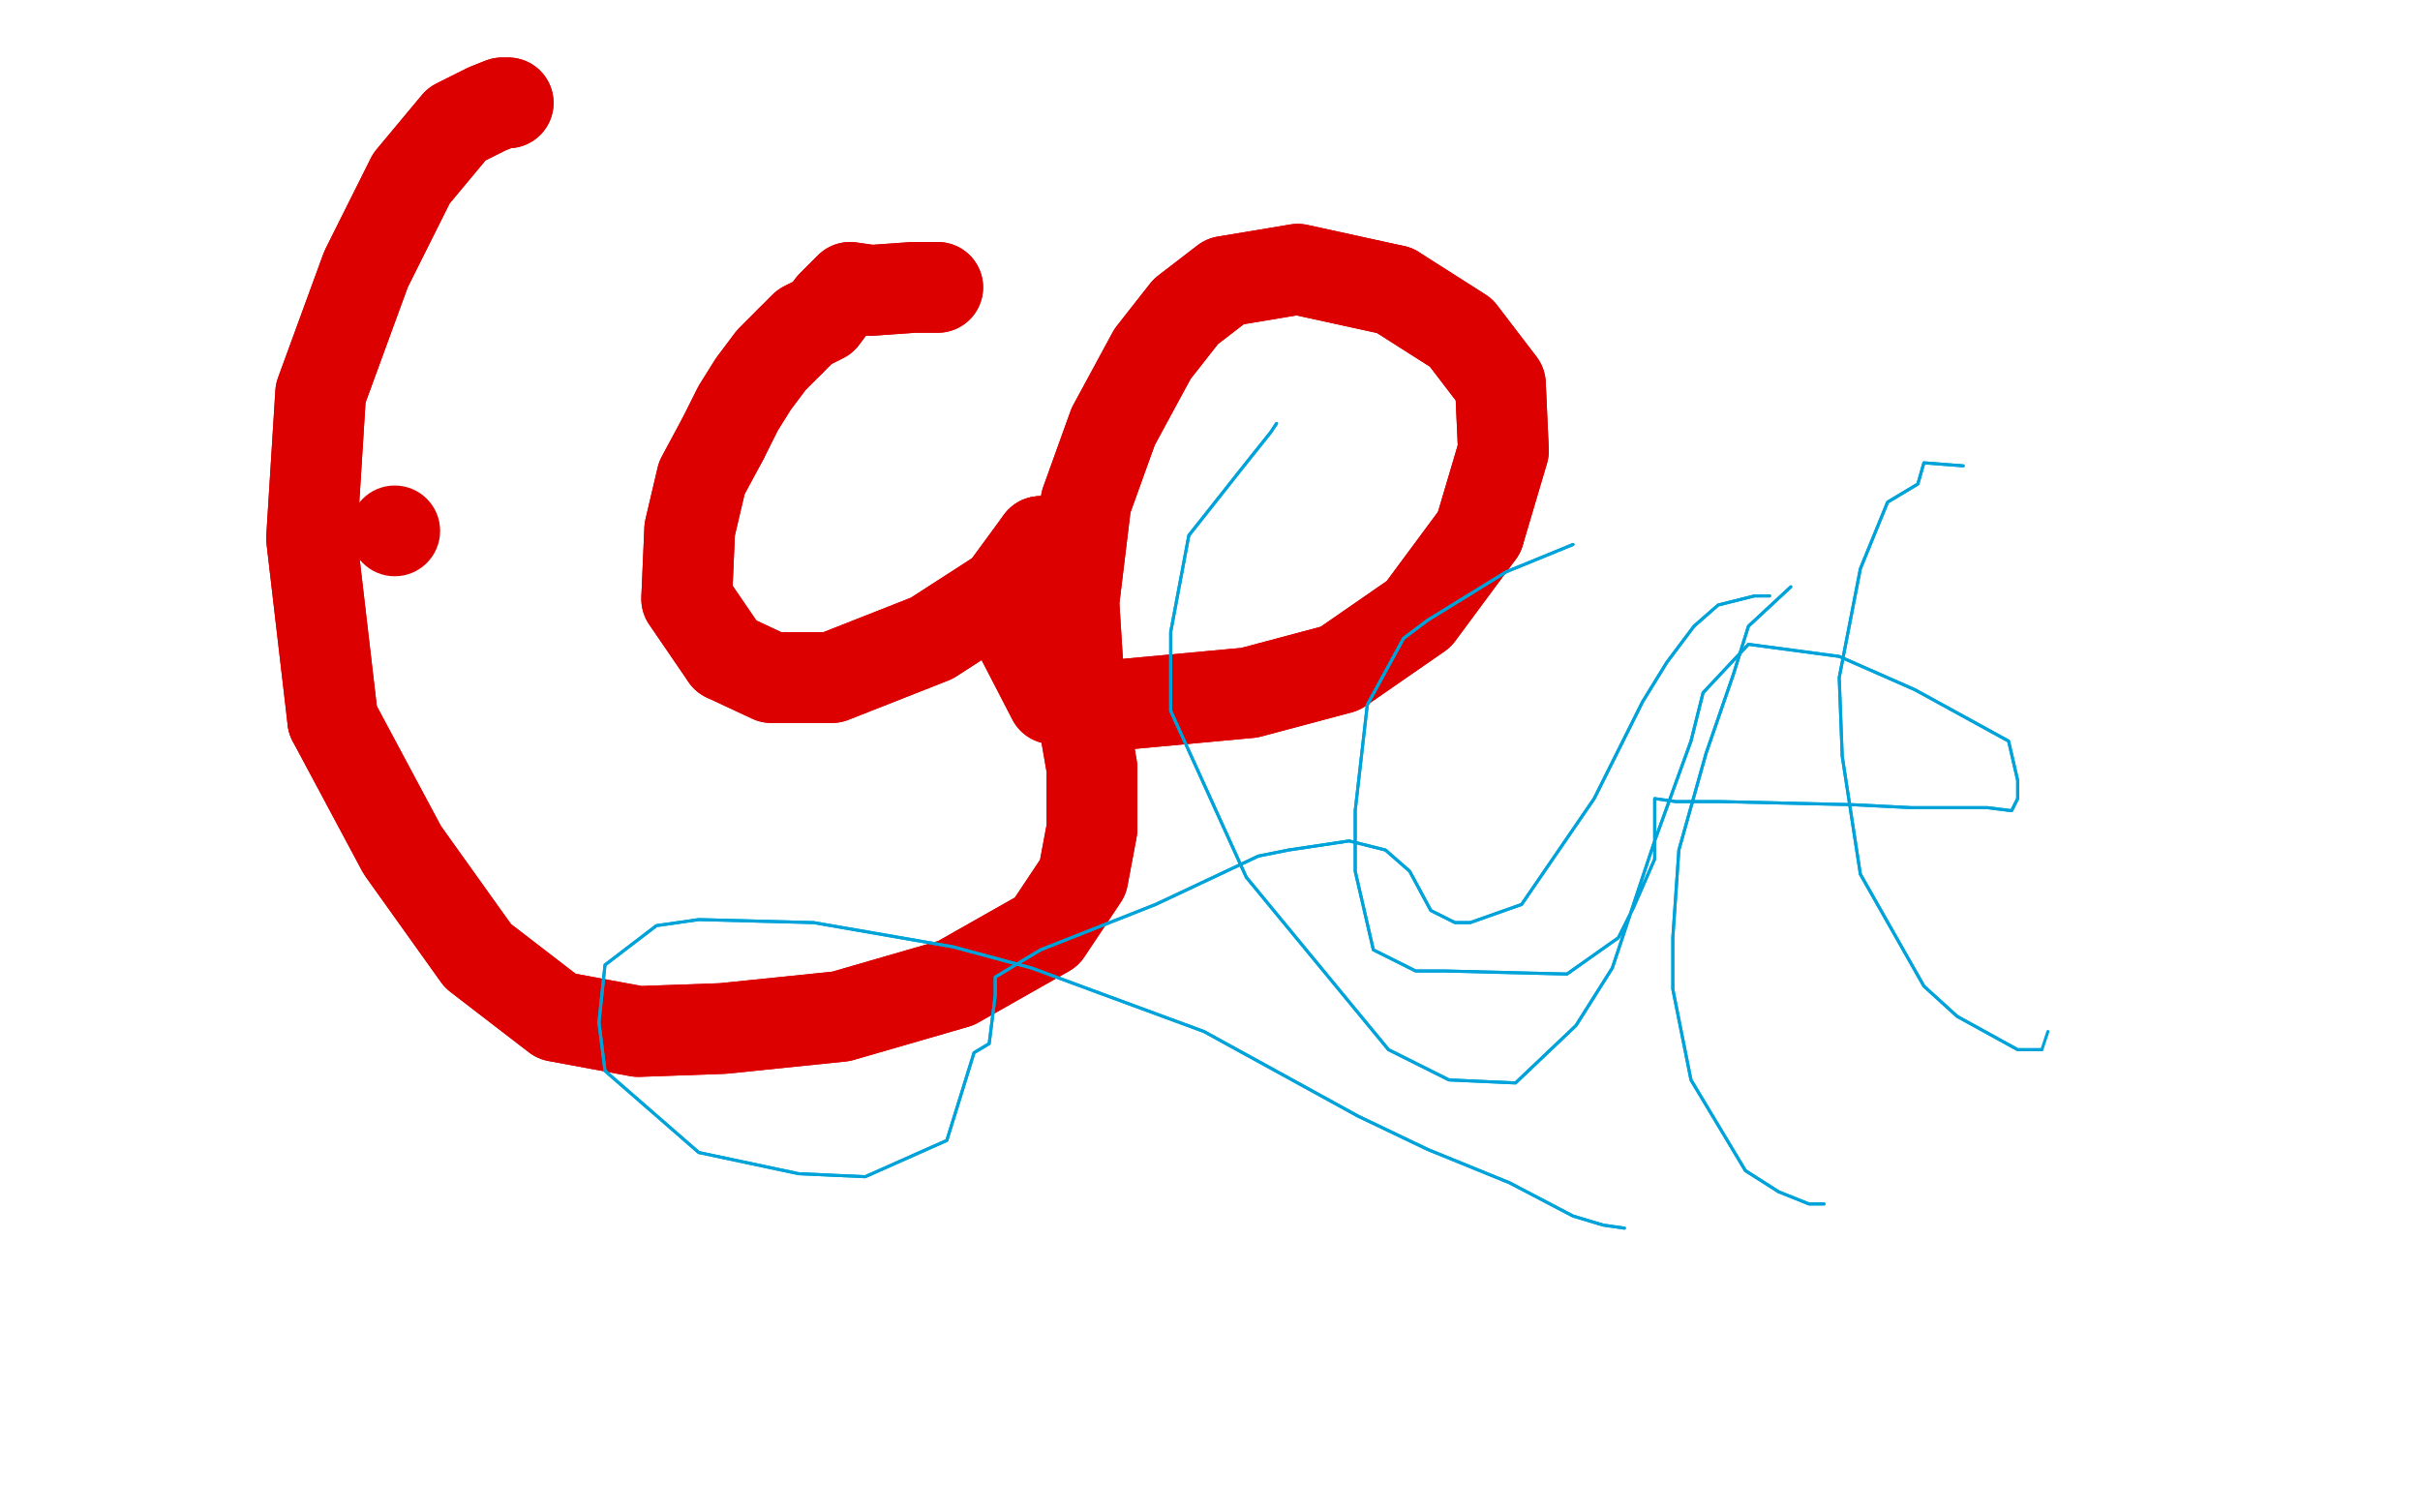 <?xml version="1.0" standalone="no"?>
<!DOCTYPE svg PUBLIC "-//W3C//DTD SVG 1.1//EN"
"http://www.w3.org/Graphics/SVG/1.1/DTD/svg11.dtd">

<svg width="800" height="500" version="1.1" xmlns="http://www.w3.org/2000/svg" xmlns:xlink="http://www.w3.org/1999/xlink" style="stroke-antialiasing: false"><desc>This SVG has been created on https://colorillo.com/</desc><rect x='0' y='0' width='800' height='500' style='fill: rgb(255,255,255); stroke-width:0' /><polyline points="310,95 302,95 302,95 288,96 288,96 281,95 281,95 278,98 278,98 275,101 272,105 266,108 261,113" style="fill: none; stroke: #dc0000; stroke-width: 30; stroke-linejoin: round; stroke-linecap: round; stroke-antialiasing: false; stroke-antialias: 0; opacity: 1.0"/>
<polyline points="261,113 255,119 249,127 244,135 239,145" style="fill: none; stroke: #dc0000; stroke-width: 30; stroke-linejoin: round; stroke-linecap: round; stroke-antialiasing: false; stroke-antialias: 0; opacity: 1.0"/>
<polyline points="239,145 232,158 228,175 227,198 240,217" style="fill: none; stroke: #dc0000; stroke-width: 30; stroke-linejoin: round; stroke-linecap: round; stroke-antialiasing: false; stroke-antialias: 0; opacity: 1.0"/>
<polyline points="240,217 255,224 275,224 308,211 339,191" style="fill: none; stroke: #dc0000; stroke-width: 30; stroke-linejoin: round; stroke-linecap: round; stroke-antialiasing: false; stroke-antialias: 0; opacity: 1.0"/>
<polyline points="339,191 347,181 347,179 344,179" style="fill: none; stroke: #dc0000; stroke-width: 30; stroke-linejoin: round; stroke-linecap: round; stroke-antialiasing: false; stroke-antialias: 0; opacity: 1.0"/>
<polyline points="344,179 333,194 333,202 348,231 359,234" style="fill: none; stroke: #dc0000; stroke-width: 30; stroke-linejoin: round; stroke-linecap: round; stroke-antialiasing: false; stroke-antialias: 0; opacity: 1.0"/>
<polyline points="489,176 497,149 496,127 483,110 461,96" style="fill: none; stroke: #dc0000; stroke-width: 30; stroke-linejoin: round; stroke-linecap: round; stroke-antialiasing: false; stroke-antialias: 0; opacity: 1.0"/>
<polyline points="359,234 413,229 443,221 469,203 489,176" style="fill: none; stroke: #dc0000; stroke-width: 30; stroke-linejoin: round; stroke-linecap: round; stroke-antialiasing: false; stroke-antialias: 0; opacity: 1.0"/>
<polyline points="461,96 429,89 405,93 392,103 381,117 368,141 359,166 355,199 357,231" style="fill: none; stroke: #dc0000; stroke-width: 30; stroke-linejoin: round; stroke-linecap: round; stroke-antialiasing: false; stroke-antialias: 0; opacity: 1.0"/>
<polyline points="357,231 361,254 361,274 358,290 346,308 316,325 278,336 239,340 211,341 184,336 158,316 133,281 110,238" style="fill: none; stroke: #dc0000; stroke-width: 30; stroke-linejoin: round; stroke-linecap: round; stroke-antialiasing: false; stroke-antialias: 0; opacity: 1.0"/>
<polyline points="110,238 103,178 106,130 121,89 136,59 151,41 161,36 166,34 168,34" style="fill: none; stroke: #dc0000; stroke-width: 30; stroke-linejoin: round; stroke-linecap: round; stroke-antialiasing: false; stroke-antialias: 0; opacity: 1.0"/>
<polyline points="310,95 302,95 302,95 288,96 288,96 281,95 281,95 278,98 275,101 272,105 266,108 261,113 255,119 249,127 244,135 239,145 232,158 228,175 227,198 240,217 255,224 275,224 308,211 339,191 347,181 347,179 344,179 333,194 333,202 348,231 359,234 413,229 443,221 469,203 489,176 497,149 496,127 483,110 461,96 429,89 405,93 392,103 381,117 368,141 359,166 355,199 357,231 361,254 361,274 358,290 346,308 316,325 278,336 239,340 211,341 184,336 158,316 133,281 110,238 103,178 106,130 121,89 136,59 151,41 161,36 166,34 168,34" style="fill: none; stroke: #dc0000; stroke-width: 30; stroke-linejoin: round; stroke-linecap: round; stroke-antialiasing: false; stroke-antialias: 0; opacity: 1.0"/>
<polyline points="520,180 498,189 498,189 472,205 472,205 464,211 464,211 452,233 452,233 448,268 448,288 454,314 468,321 478,321 518,322 535,310 540,300 547,284 547,274 547,268 547,264 554,265 569,265 612,266 632,267 657,267 665,268 667,264 667,258 664,245 633,228 608,217 578,213 563,229 559,245 547,278 533,320 521,339 501,358 479,357 459,347 412,290 387,235 387,209 393,177 412,153 420,143 422,140" style="fill: none; stroke: #00a3d9; stroke-width: 1; stroke-linejoin: round; stroke-linecap: round; stroke-antialiasing: false; stroke-antialias: 0; opacity: 1.0"/>
<polyline points="520,180 498,189 498,189 472,205 472,205 464,211 464,211 452,233 448,268 448,288 454,314 468,321 478,321 518,322 535,310 540,300 547,284 547,274 547,268 547,264 554,265 569,265 612,266 632,267 657,267 665,268 667,264 667,258 664,245 633,228 608,217 578,213 563,229 559,245 547,278 533,320 521,339 501,358 479,357 459,347 412,290 387,235 387,209 393,177 412,153 420,143 422,140" style="fill: none; stroke: #00a3d9; stroke-width: 1; stroke-linejoin: round; stroke-linecap: round; stroke-antialiasing: false; stroke-antialias: 0; opacity: 1.0"/>
<polyline points="649,154 636,153 636,153 634,160 634,160 624,166 624,166 615,188 608,224 609,250 615,289 636,326 647,336 667,347 673,347 675,347" style="fill: none; stroke: #00a3d9; stroke-width: 1; stroke-linejoin: round; stroke-linecap: round; stroke-antialiasing: false; stroke-antialias: 0; opacity: 1.0"/>
<polyline points="649,154 636,153 636,153 634,160 634,160 624,166 615,188 608,224 609,250 615,289 636,326 647,336 667,347 673,347 675,347 677,341" style="fill: none; stroke: #00a3d9; stroke-width: 1; stroke-linejoin: round; stroke-linecap: round; stroke-antialiasing: false; stroke-antialias: 0; opacity: 1.0"/>
<polyline points="592,194 578,207 578,207 573,223 573,223 564,249 564,249 555,281 553,310 553,327 559,357 577,387 588,394 598,398 603,398" style="fill: none; stroke: #00a3d9; stroke-width: 1; stroke-linejoin: round; stroke-linecap: round; stroke-antialiasing: false; stroke-antialias: 0; opacity: 1.0"/>
<polyline points="592,194 578,207 578,207 573,223 573,223 564,249 555,281 553,310 553,327 559,357 577,387 588,394 598,398 603,398" style="fill: none; stroke: #00a3d9; stroke-width: 1; stroke-linejoin: round; stroke-linecap: round; stroke-antialiasing: false; stroke-antialias: 0; opacity: 1.0"/>
<polyline points="537,406 530,405 530,405 520,402 520,402 499,391 499,391 472,380 472,380 449,369 398,341 341,320 315,313 269,305 231,304 217,306 200,319 198,338 200,354 231,381 264,388 286,389 313,377 322,348 327,345 329,329 329,323 334,320 344,314 382,299 416,283 426,281 446,278 458,281 466,288 473,301 481,305 486,305 503,299 527,264 543,232 551,219 560,207 568,200 580,197 585,197" style="fill: none; stroke: #00a3d9; stroke-width: 1; stroke-linejoin: round; stroke-linecap: round; stroke-antialiasing: false; stroke-antialias: 0; opacity: 1.0"/>
<polyline points="537,406 530,405 530,405 520,402 520,402 499,391 499,391 472,380 449,369 398,341 341,320 315,313 269,305 231,304 217,306 200,319 198,338 200,354 231,381 264,388 286,389 313,377 322,348 327,345 329,329 329,323 334,320 344,314 382,299 416,283 426,281 446,278 458,281 466,288 473,301 481,305 486,305 503,299 527,264 543,232 551,219 560,207 568,200 580,197 585,197" style="fill: none; stroke: #00a3d9; stroke-width: 1; stroke-linejoin: round; stroke-linecap: round; stroke-antialiasing: false; stroke-antialias: 0; opacity: 1.0"/>
<circle cx="130.5" cy="175.5" r="15" style="fill: #dc0000; stroke-antialiasing: false; stroke-antialias: 0; opacity: 1.0"/>
</svg>
